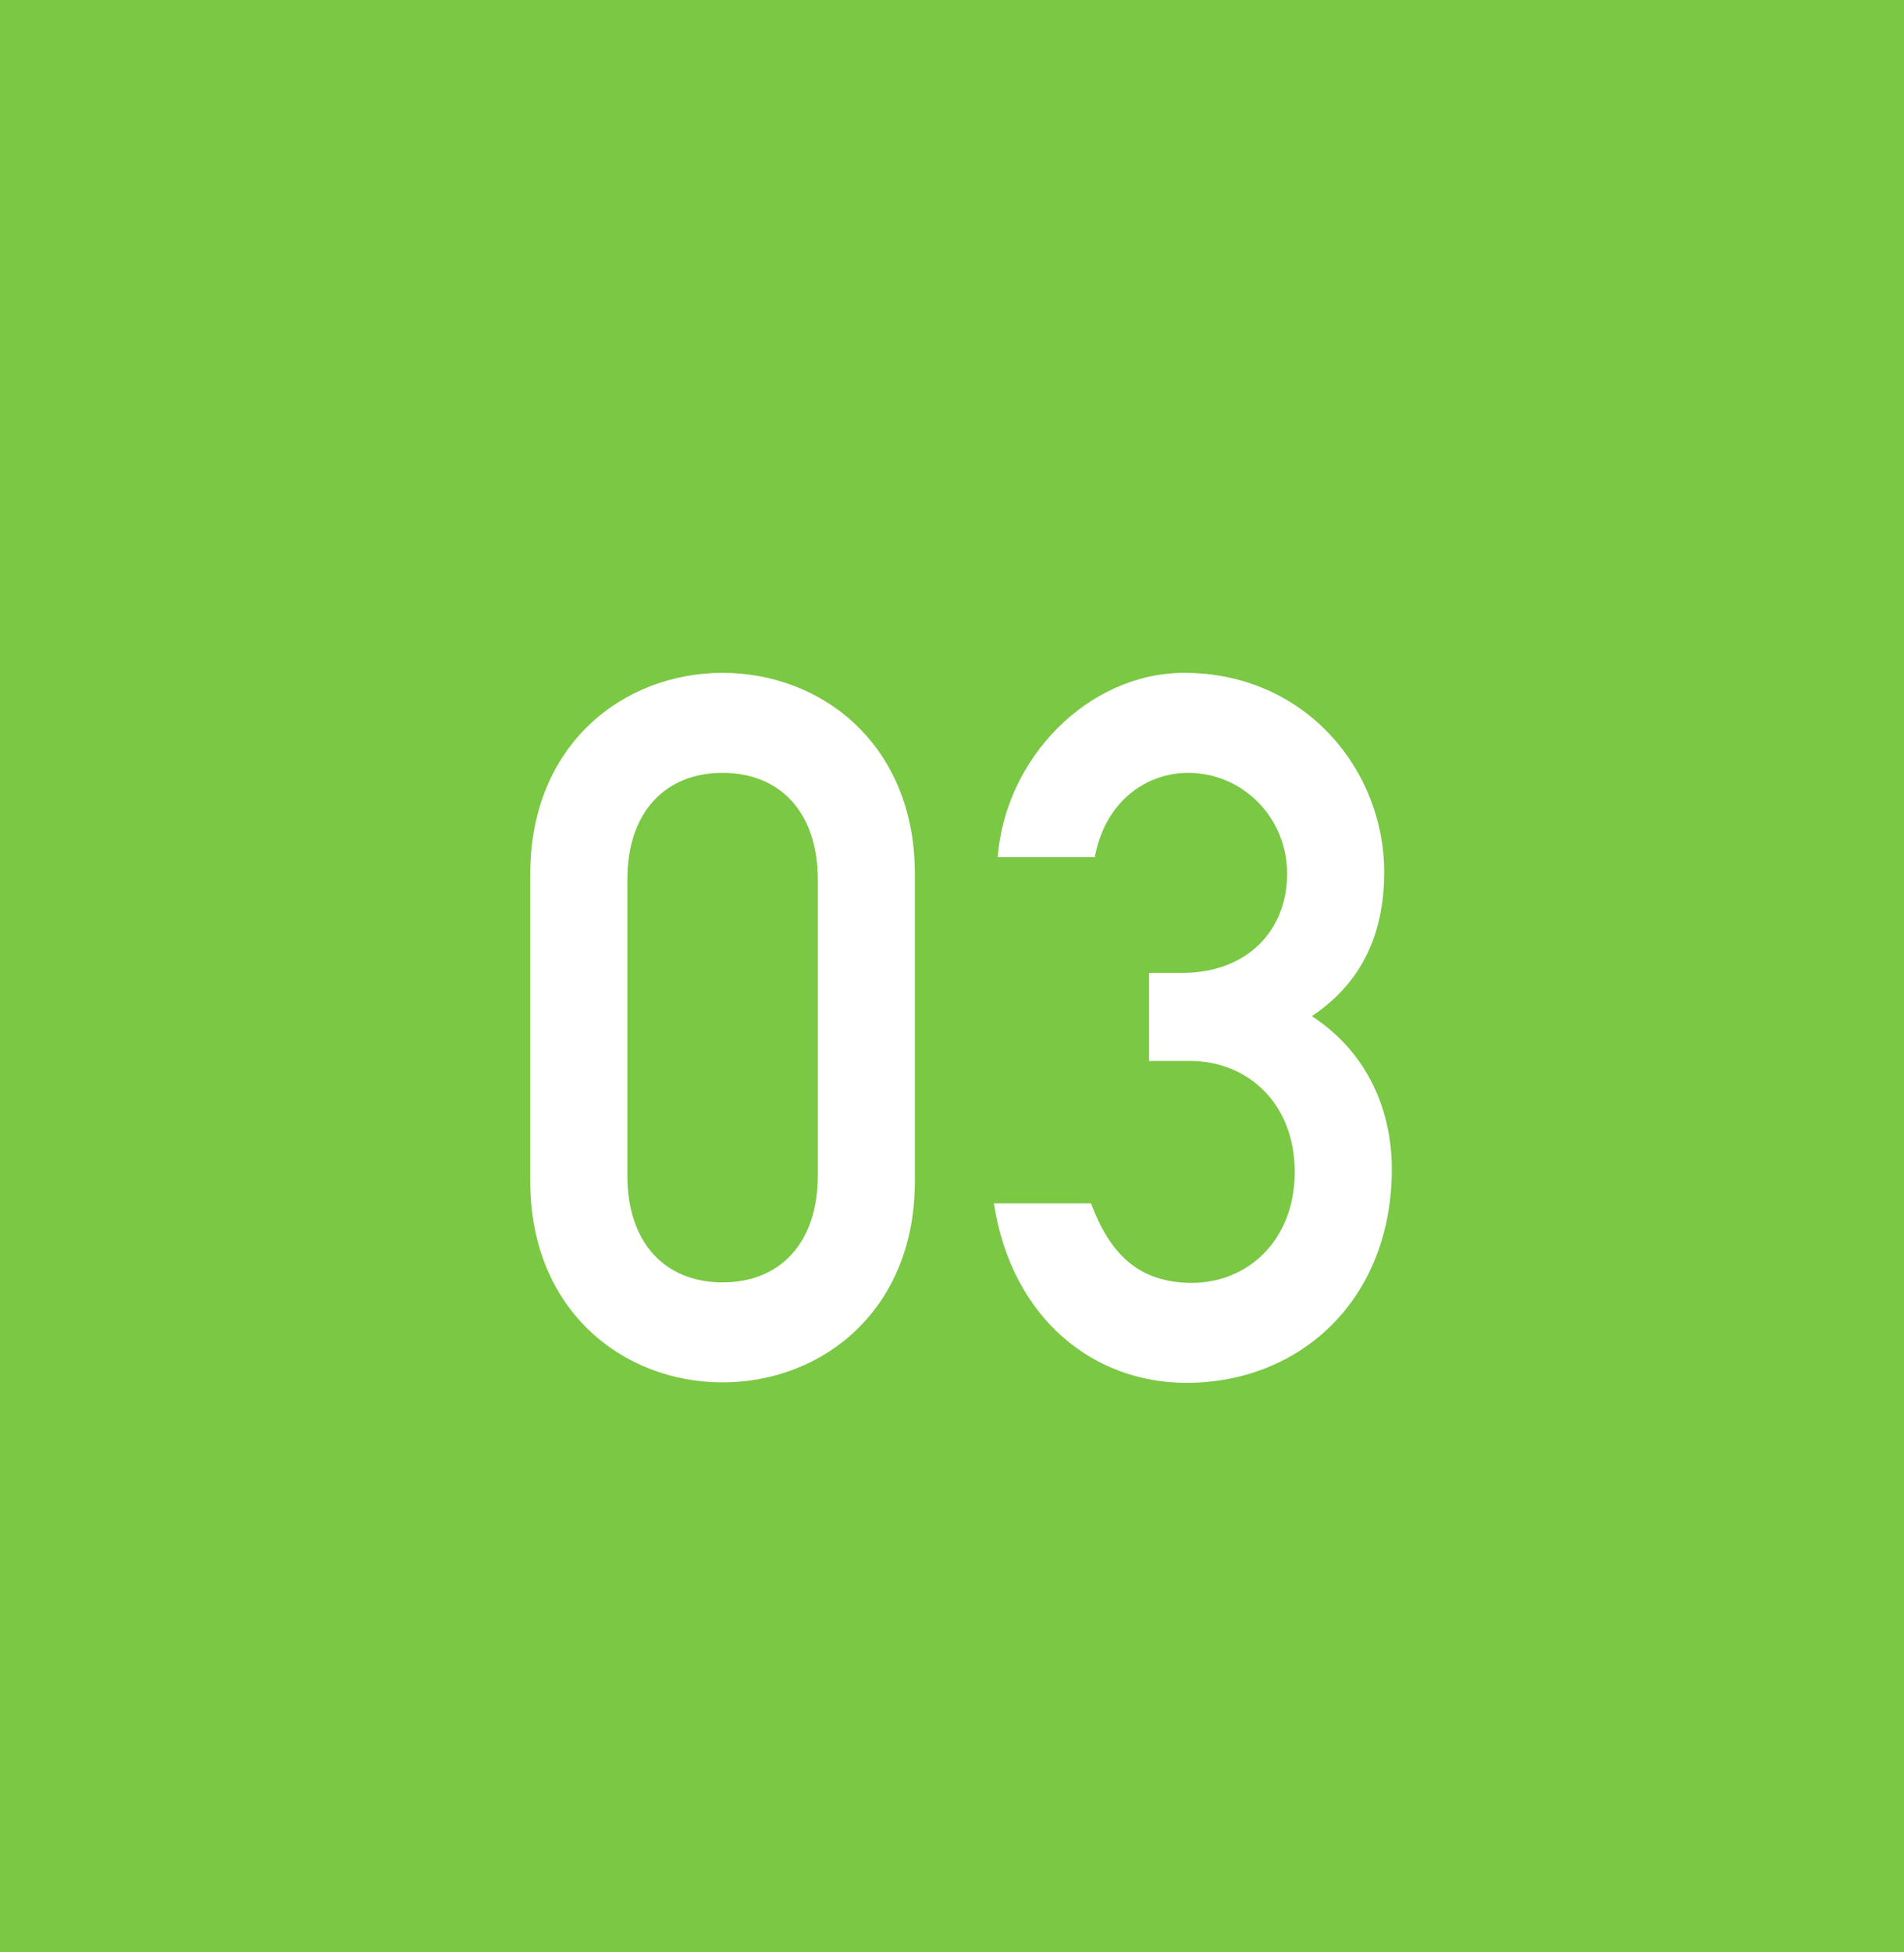 <?xml version="1.0" encoding="UTF-8"?>
<svg id="link" xmlns="http://www.w3.org/2000/svg" viewBox="0 0 40 41">
  <rect width="40" height="41" fill="#7ac843"/>
  <g>
    <path d="M11.14,18.35c0-2.7,1.94-4.22,4.04-4.22s4.04,1.52,4.04,4.22v6.46c0,2.7-1.94,4.22-4.04,4.22s-4.04-1.52-4.04-4.22v-6.46Zm6.04,.12c0-1.42-.8-2.24-2-2.24s-2,.82-2,2.24v6.22c0,1.42,.8,2.24,2,2.24s2-.82,2-2.24v-6.22Z" fill="#fff"/>
    <path d="M24.14,20.43h.7c1.36,0,2.2-.89,2.2-2.08s-.94-2.12-2.08-2.12c-.86,0-1.74,.58-1.96,1.77h-2.04c.16-2.08,1.9-3.87,3.92-3.87,2.54,0,4.2,2.04,4.2,4.18,0,1.11-.34,2.24-1.52,3.03,1.2,.78,1.68,2.02,1.68,3.21,0,2.72-1.9,4.49-4.32,4.49-1.92,0-3.66-1.32-4.04-3.77h2.04c.38,1.01,.96,1.67,2.12,1.67s2.16-.88,2.16-2.33-1-2.33-2.2-2.33h-.86v-1.85Z" fill="#fff"/>
  </g>
</svg>